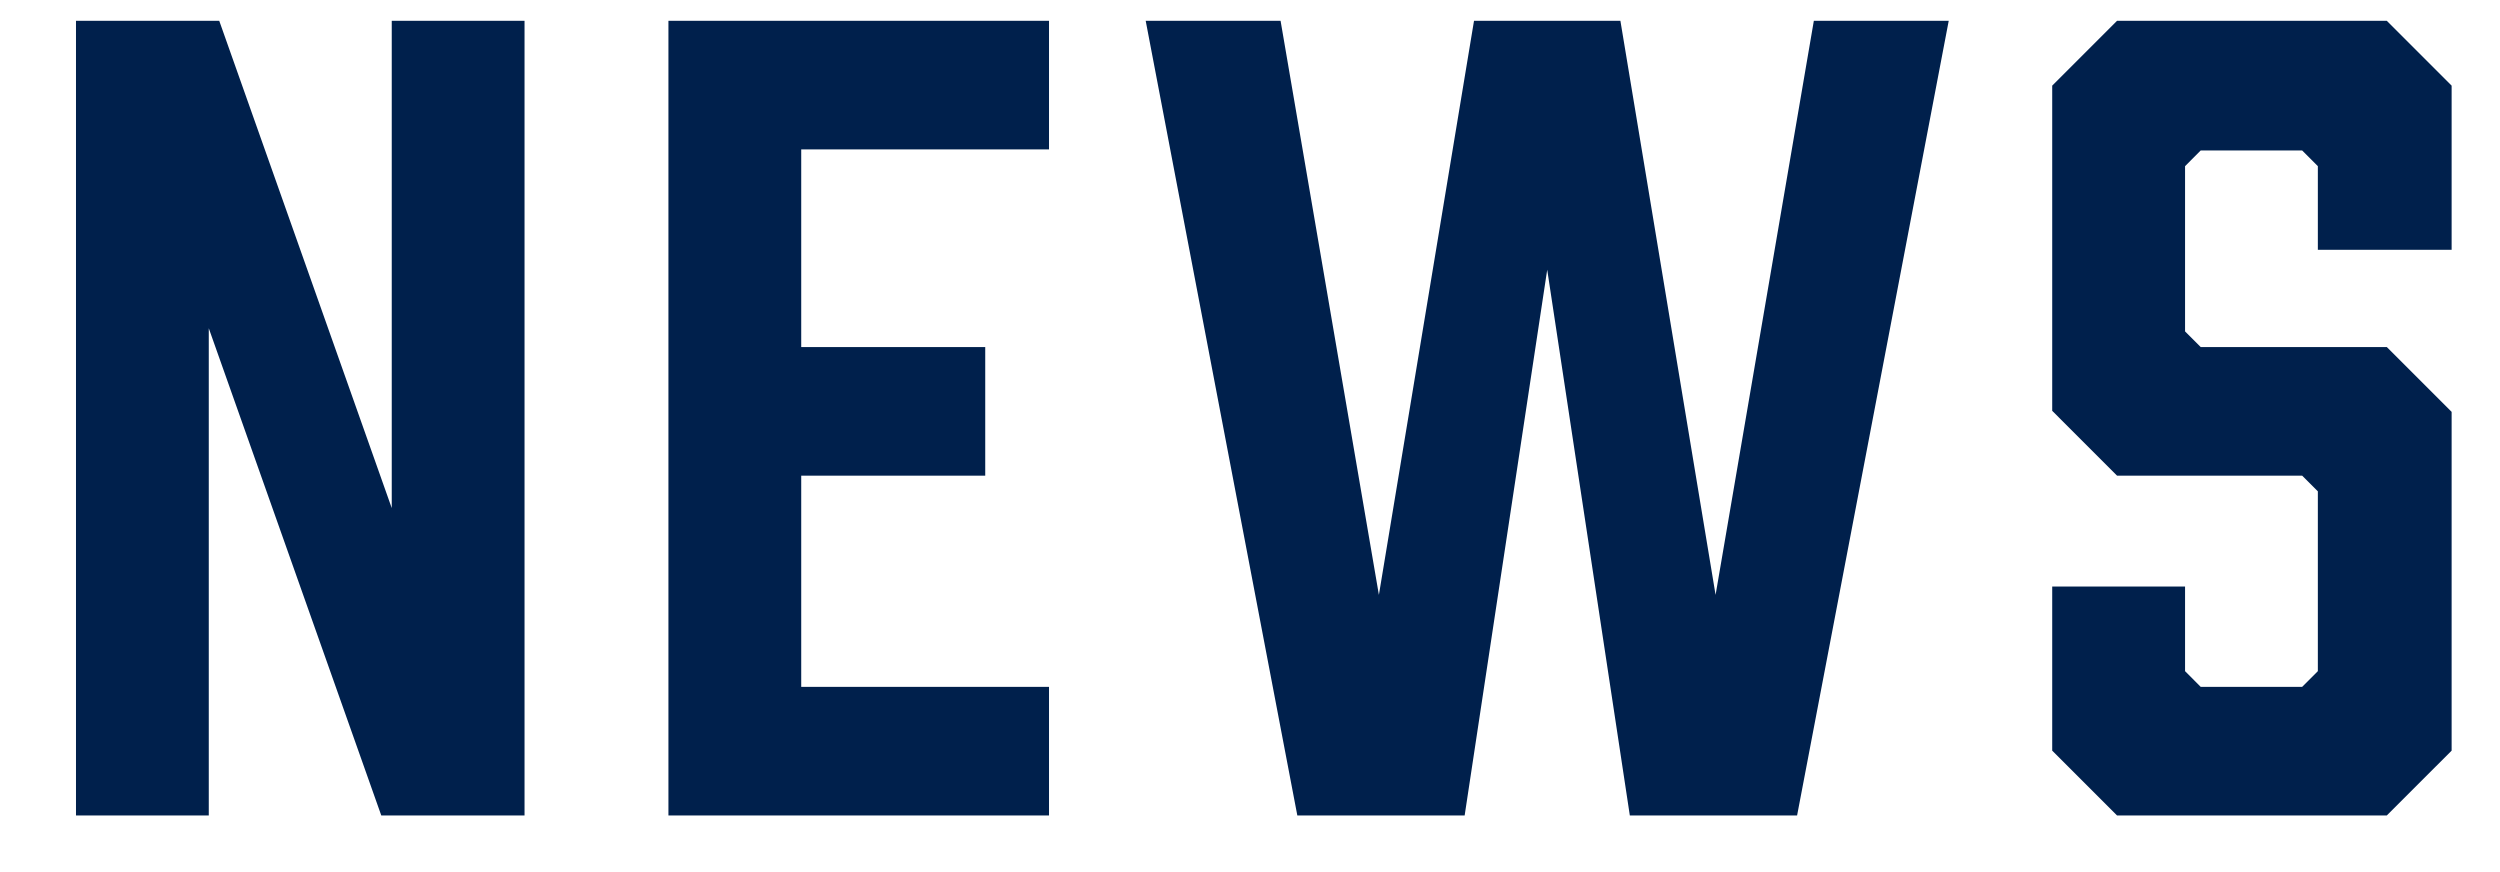 <svg width="43" height="15" viewBox="0 0 43 15" fill="none" xmlns="http://www.w3.org/2000/svg">
<path d="M3.591 14.026H1.307V0.358H3.771L6.738 8.739V0.358H9.022V14.026H6.558L3.591 5.646V14.026ZM18.043 14.026H11.497V0.358H18.043V2.57H13.781V5.969H16.946V8.181H13.781V11.814H18.043V14.026ZM33.518 0.358L30.91 14.026H28.033L26.612 4.639L25.192 14.026H22.314L19.706 0.358H22.026L23.717 10.232L25.353 0.358H27.871L29.508 10.232L31.198 0.358H33.518ZM42.168 4.297H39.867V2.858L39.597 2.588H37.852L37.583 2.858V5.7L37.852 5.969H41.053L42.168 7.084V12.911L41.053 14.026H36.413L35.298 12.911V10.088H37.583V11.544L37.852 11.814H39.597L39.867 11.544V8.451L39.597 8.181H36.413L35.298 7.066V1.473L36.413 0.358H41.053L42.168 1.473V4.297Z" fill="#00204C"/>
</svg>
